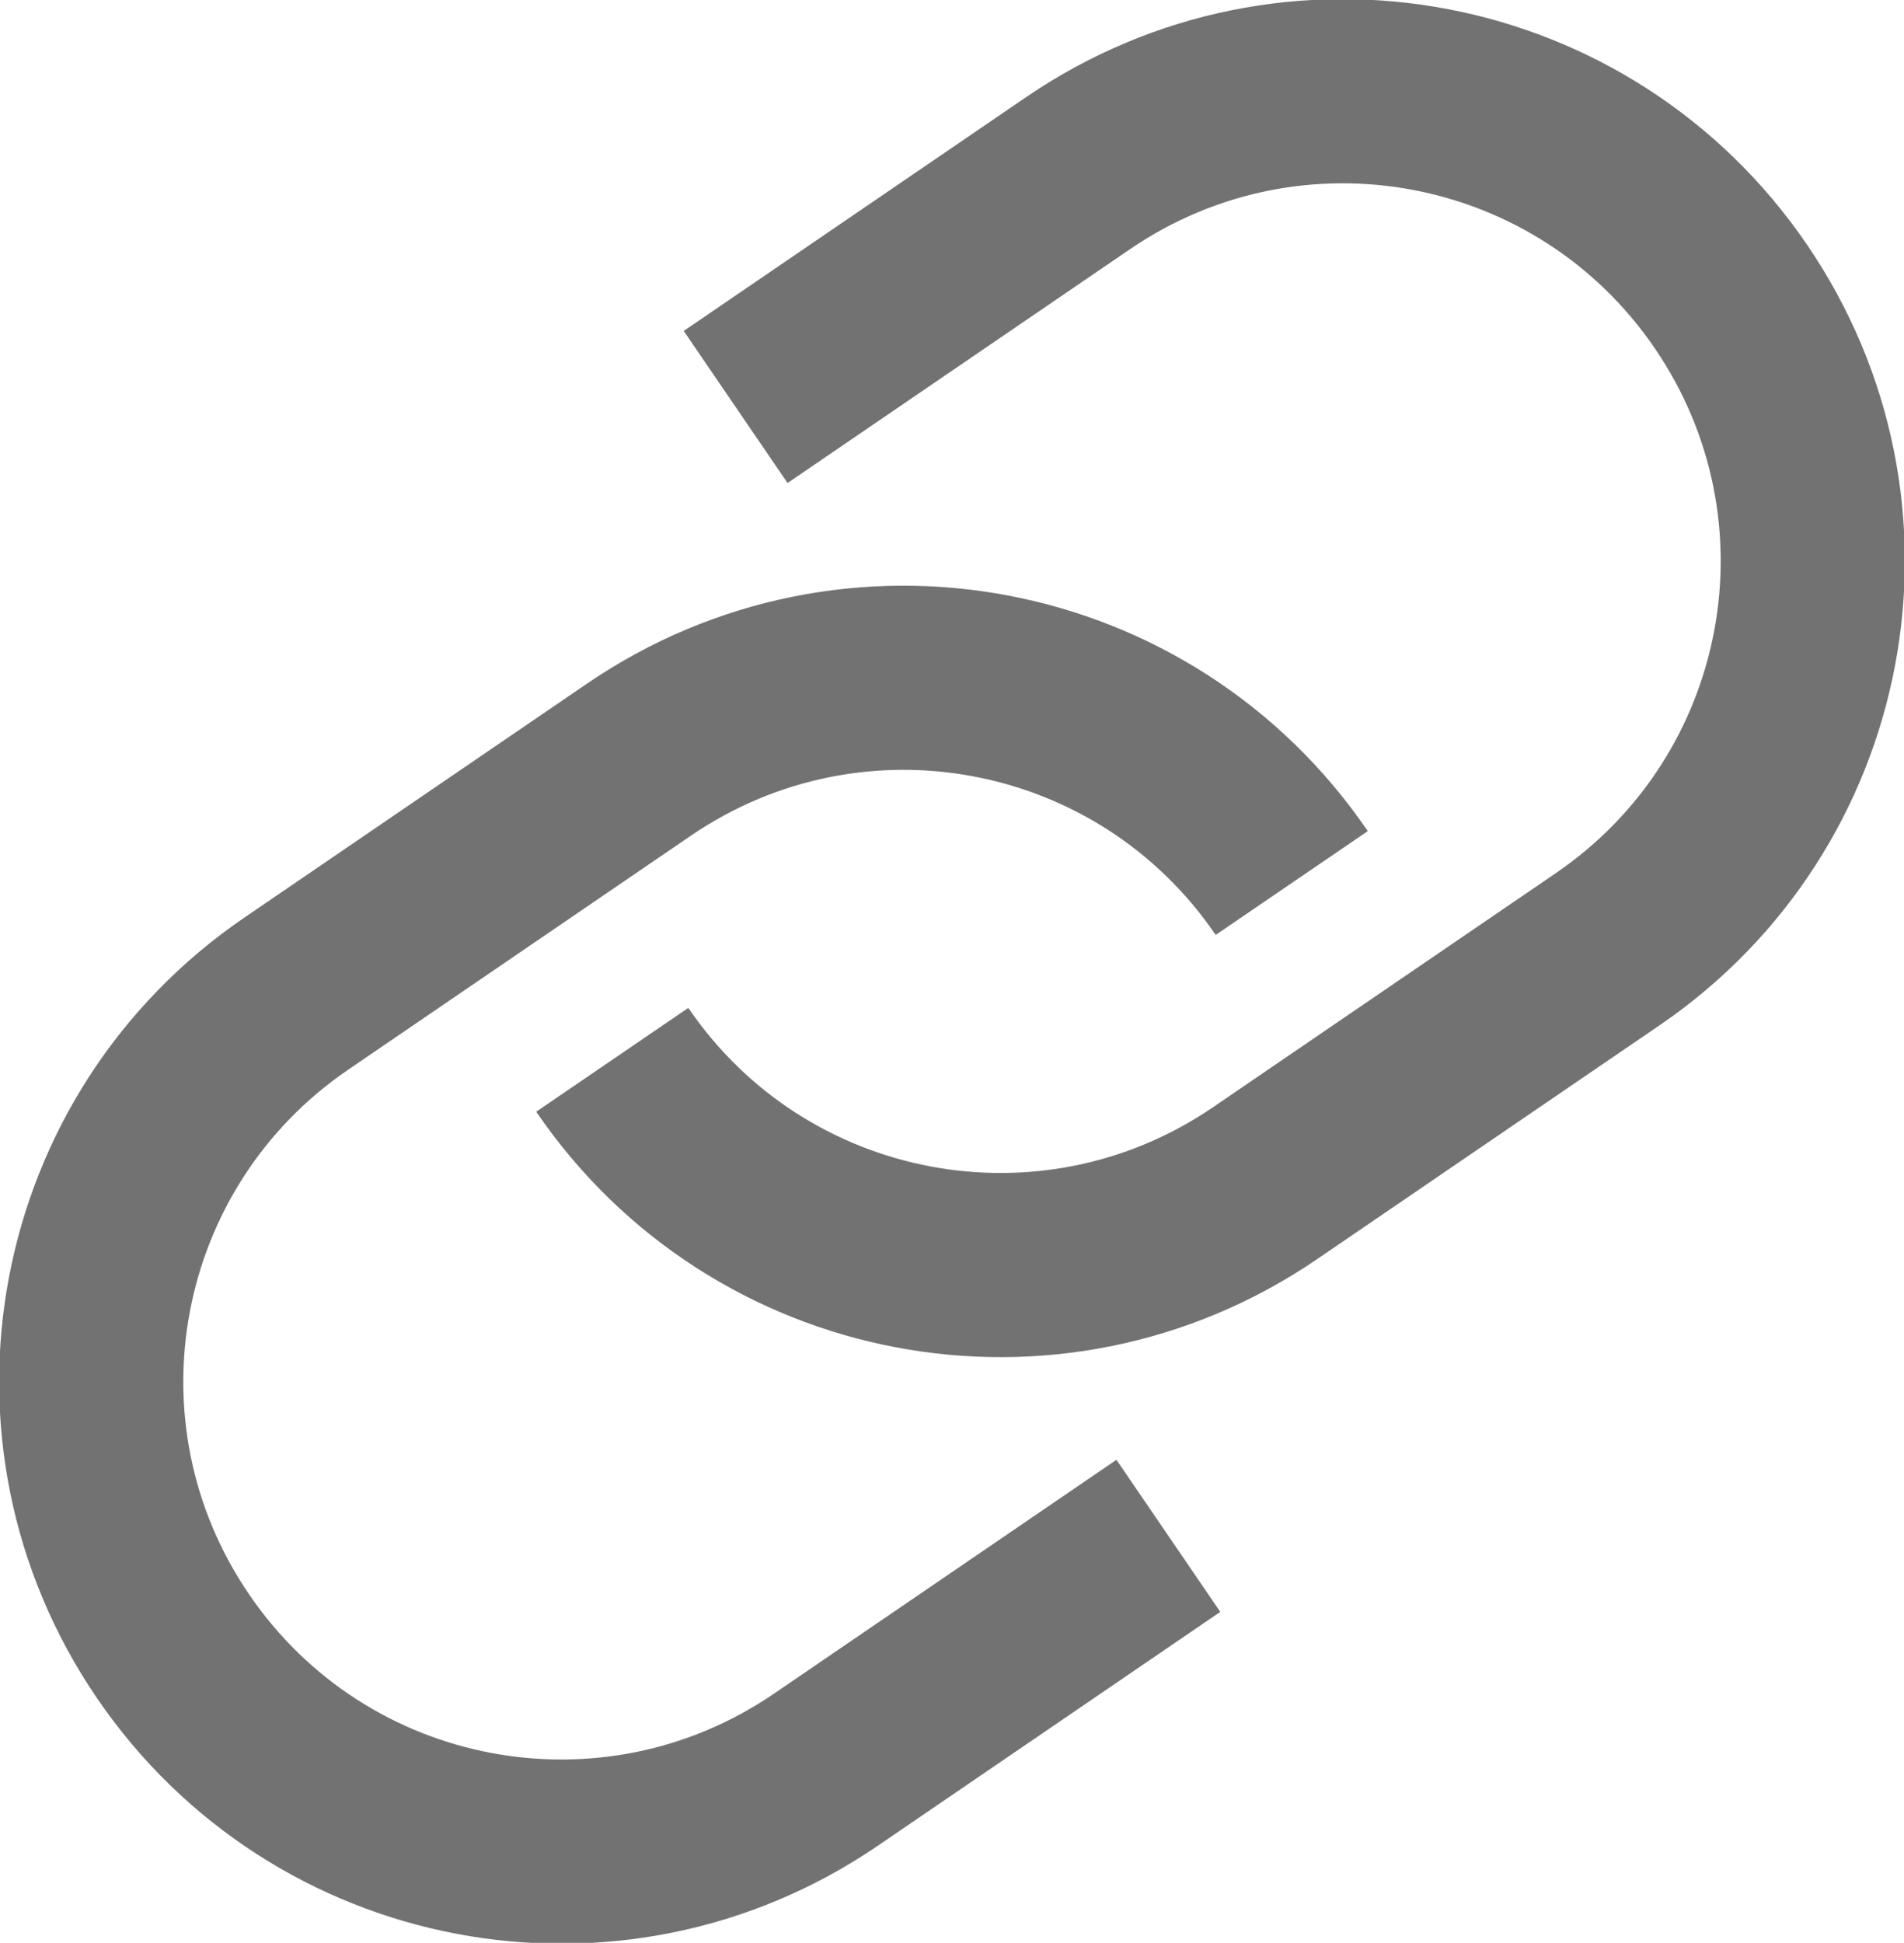 <svg viewBox="0 0 20.68 21.1" xmlns="http://www.w3.org/2000/svg">
  <path
    d="M12.69,16.68l-3.72,2.54c-2.33,1.59-5.5.99-7.09-1.34h0c-1.59-2.33-.99-5.5,1.34-7.09l3.72-2.54c2.33-1.59,5.5-.99,7.09,1.34h0"
    fill="none" stroke="#727272" stroke-miterlimit="10" stroke-width="2" />
  <path
    d="M7.99,4.42l3.72-2.54c2.33-1.59,5.5-.99,7.09,1.34h0c1.59,2.33.99,5.5-1.34,7.09l-3.72,2.54c-2.33,1.59-5.5.99-7.09-1.34h0"
    fill="none" stroke="#727272" stroke-miterlimit="10" stroke-width="2" />
</svg>